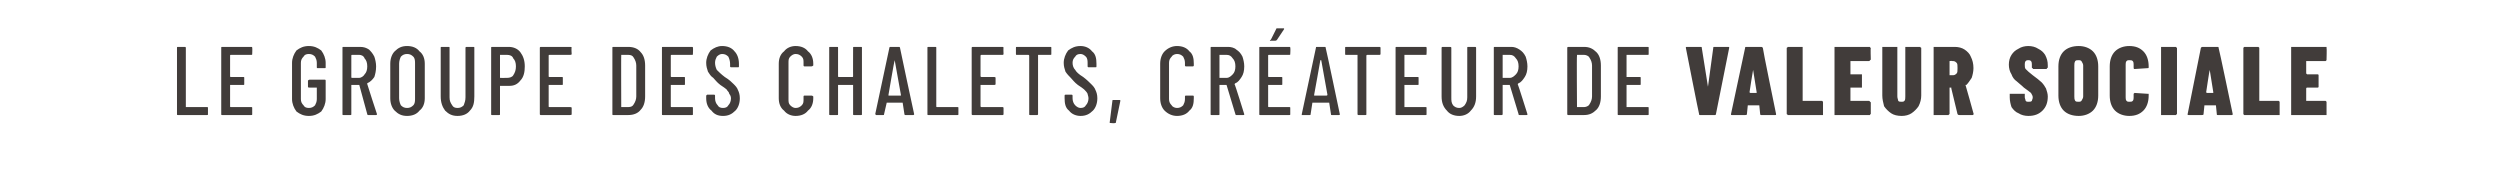 <?xml version="1.0" standalone="no"?>
<!DOCTYPE svg PUBLIC "-//W3C//DTD SVG 1.1//EN" "http://www.w3.org/Graphics/SVG/1.1/DTD/svg11.dtd">
<svg xmlns="http://www.w3.org/2000/svg" version="1.1" width="282.5px" height="19.2px" viewBox="0 -2 282.5 19.2" style="top:-2px">
  <desc>Le Groupe des Chalets, cr ateur de valeur sociale</desc>
  <defs/>
  <g id="Polygon70646">
    <path d="M 20.1 11 C 20 11 20 11 20 10.9 C 20 10.9 20 3.4 20 3.4 C 20 3.3 20 3.3 20.1 3.3 C 20.1 3.3 20.9 3.3 20.9 3.3 C 20.9 3.3 21 3.3 21 3.4 C 21 3.4 21 10 21 10 C 21 10.1 21 10.1 21 10.1 C 21 10.1 23.4 10.1 23.4 10.1 C 23.5 10.1 23.5 10.1 23.5 10.2 C 23.5 10.2 23.5 10.9 23.5 10.9 C 23.5 11 23.5 11 23.4 11 C 23.38 11 20.1 11 20.1 11 C 20.1 11 20.06 11 20.1 11 Z M 28.5 4.1 C 28.5 4.2 28.5 4.2 28.4 4.2 C 28.4 4.2 26.1 4.2 26.1 4.2 C 26 4.2 26 4.2 26 4.3 C 26 4.3 26 6.6 26 6.6 C 26 6.7 26 6.7 26.1 6.7 C 26.1 6.7 27.5 6.7 27.5 6.7 C 27.6 6.7 27.6 6.7 27.6 6.8 C 27.6 6.8 27.6 7.5 27.6 7.5 C 27.6 7.6 27.6 7.6 27.5 7.6 C 27.5 7.6 26.1 7.6 26.1 7.6 C 26 7.6 26 7.6 26 7.6 C 26 7.6 26 10 26 10 C 26 10.1 26 10.1 26.1 10.1 C 26.1 10.1 28.4 10.1 28.4 10.1 C 28.5 10.1 28.5 10.1 28.5 10.2 C 28.5 10.2 28.5 10.9 28.5 10.9 C 28.5 11 28.5 11 28.4 11 C 28.4 11 25.1 11 25.1 11 C 25 11 25 11 25 10.9 C 25 10.9 25 3.4 25 3.4 C 25 3.3 25 3.3 25.1 3.3 C 25.1 3.3 28.4 3.3 28.4 3.3 C 28.5 3.3 28.5 3.3 28.5 3.4 C 28.53 3.41 28.5 4.1 28.5 4.1 C 28.5 4.1 28.53 4.1 28.5 4.1 Z M 34.9 11.1 C 34.3 11.1 33.9 10.9 33.5 10.6 C 33.2 10.2 33 9.7 33 9.2 C 33 9.2 33 5.1 33 5.1 C 33 4.6 33.2 4.1 33.5 3.7 C 33.9 3.4 34.3 3.2 34.9 3.2 C 35.5 3.2 35.9 3.4 36.3 3.7 C 36.6 4.1 36.8 4.6 36.8 5.1 C 36.8 5.1 36.8 5.6 36.8 5.6 C 36.8 5.7 36.8 5.7 36.7 5.7 C 36.7 5.7 35.9 5.7 35.9 5.7 C 35.8 5.7 35.8 5.7 35.8 5.6 C 35.8 5.6 35.8 5.1 35.8 5.1 C 35.8 4.8 35.7 4.6 35.6 4.4 C 35.4 4.2 35.2 4.1 34.9 4.1 C 34.6 4.1 34.4 4.2 34.3 4.4 C 34.1 4.6 34 4.8 34 5.1 C 34 5.1 34 9.2 34 9.2 C 34 9.5 34.1 9.7 34.3 9.9 C 34.4 10.1 34.6 10.2 34.9 10.2 C 35.2 10.2 35.4 10.1 35.6 9.9 C 35.7 9.7 35.8 9.5 35.8 9.2 C 35.8 9.2 35.8 8 35.8 8 C 35.8 7.9 35.8 7.9 35.8 7.9 C 35.8 7.9 35 7.9 35 7.9 C 34.9 7.9 34.8 7.9 34.8 7.8 C 34.8 7.8 34.8 7.1 34.8 7.1 C 34.8 7.1 34.9 7 35 7 C 35 7 36.7 7 36.7 7 C 36.8 7 36.8 7.1 36.8 7.1 C 36.8 7.1 36.8 9.2 36.8 9.2 C 36.8 9.7 36.6 10.2 36.3 10.6 C 35.9 10.9 35.5 11.1 34.9 11.1 C 34.9 11.1 34.9 11.1 34.9 11.1 Z M 41.6 11 C 41.6 11 41.5 11 41.5 10.9 C 41.5 10.9 40.6 7.6 40.6 7.6 C 40.5 7.6 40.5 7.6 40.5 7.6 C 40.5 7.6 39.8 7.6 39.8 7.6 C 39.7 7.6 39.7 7.6 39.7 7.6 C 39.7 7.6 39.7 10.9 39.7 10.9 C 39.7 11 39.7 11 39.6 11 C 39.6 11 38.8 11 38.8 11 C 38.7 11 38.7 11 38.7 10.9 C 38.7 10.9 38.7 3.4 38.7 3.4 C 38.7 3.3 38.7 3.3 38.8 3.3 C 38.8 3.3 40.7 3.3 40.7 3.3 C 41.1 3.3 41.4 3.4 41.7 3.6 C 41.9 3.8 42.1 4 42.3 4.4 C 42.4 4.7 42.5 5.1 42.5 5.5 C 42.5 6 42.4 6.4 42.3 6.7 C 42.1 7 41.8 7.3 41.5 7.4 C 41.5 7.5 41.5 7.5 41.5 7.5 C 41.48 7.5 42.6 10.9 42.6 10.9 C 42.6 10.9 42.57 10.92 42.6 10.9 C 42.6 11 42.5 11 42.5 11 C 42.47 11 41.6 11 41.6 11 C 41.6 11 41.65 11 41.6 11 Z M 39.8 4.2 C 39.7 4.2 39.7 4.2 39.7 4.3 C 39.7 4.3 39.7 6.7 39.7 6.7 C 39.7 6.8 39.7 6.8 39.8 6.8 C 39.8 6.8 40.6 6.8 40.6 6.8 C 40.8 6.8 41.1 6.6 41.2 6.4 C 41.4 6.2 41.5 5.9 41.5 5.5 C 41.5 5.1 41.4 4.8 41.2 4.6 C 41.1 4.3 40.8 4.2 40.6 4.2 C 40.55 4.21 39.8 4.2 39.8 4.2 C 39.8 4.2 39.77 4.21 39.8 4.2 Z M 46 11.1 C 45.4 11.1 45 10.9 44.6 10.5 C 44.3 10.2 44.1 9.7 44.1 9.1 C 44.1 9.1 44.1 5.2 44.1 5.2 C 44.1 4.6 44.3 4.1 44.6 3.8 C 45 3.4 45.4 3.2 46 3.2 C 46.6 3.2 47.1 3.4 47.4 3.8 C 47.8 4.1 48 4.6 48 5.2 C 48 5.2 48 9.1 48 9.1 C 48 9.7 47.8 10.2 47.4 10.5 C 47.1 10.9 46.6 11.1 46 11.1 C 46 11.1 46 11.1 46 11.1 Z M 46 10.2 C 46.3 10.2 46.5 10.1 46.7 9.9 C 46.9 9.7 46.9 9.4 46.9 9.1 C 46.9 9.1 46.9 5.2 46.9 5.2 C 46.9 4.9 46.9 4.6 46.7 4.4 C 46.5 4.2 46.3 4.1 46 4.1 C 45.7 4.1 45.5 4.2 45.3 4.4 C 45.2 4.6 45.1 4.9 45.1 5.2 C 45.1 5.2 45.1 9.1 45.1 9.1 C 45.1 9.4 45.2 9.7 45.3 9.9 C 45.5 10.1 45.7 10.2 46 10.2 C 46 10.2 46 10.2 46 10.2 Z M 51.7 11.1 C 51.1 11.1 50.7 10.9 50.3 10.5 C 50 10.1 49.8 9.6 49.8 8.9 C 49.8 8.9 49.8 3.4 49.8 3.4 C 49.8 3.3 49.8 3.3 49.9 3.3 C 49.9 3.3 50.7 3.3 50.7 3.3 C 50.8 3.3 50.8 3.3 50.8 3.4 C 50.8 3.4 50.8 9 50.8 9 C 50.8 9.4 50.9 9.6 51.1 9.9 C 51.2 10.1 51.4 10.2 51.7 10.2 C 52 10.2 52.2 10.1 52.4 9.9 C 52.5 9.6 52.6 9.4 52.6 9 C 52.6 9 52.6 3.4 52.6 3.4 C 52.6 3.3 52.7 3.3 52.7 3.3 C 52.7 3.3 53.5 3.3 53.5 3.3 C 53.6 3.3 53.6 3.3 53.6 3.4 C 53.6 3.4 53.6 8.9 53.6 8.9 C 53.6 9.6 53.5 10.1 53.1 10.5 C 52.8 10.9 52.3 11.1 51.7 11.1 C 51.7 11.1 51.7 11.1 51.7 11.1 Z M 57.5 3.3 C 58 3.3 58.5 3.5 58.8 3.9 C 59.1 4.3 59.3 4.8 59.3 5.5 C 59.3 6.1 59.2 6.7 58.8 7.1 C 58.5 7.5 58.1 7.7 57.6 7.7 C 57.6 7.7 56.6 7.7 56.6 7.7 C 56.5 7.7 56.5 7.7 56.5 7.7 C 56.5 7.7 56.5 10.9 56.5 10.9 C 56.5 11 56.5 11 56.4 11 C 56.4 11 55.6 11 55.6 11 C 55.5 11 55.5 11 55.5 10.9 C 55.5 10.9 55.5 3.4 55.5 3.4 C 55.5 3.3 55.5 3.3 55.6 3.3 C 55.61 3.29 57.5 3.3 57.5 3.3 C 57.5 3.3 57.5 3.29 57.5 3.3 Z M 57.3 6.8 C 57.6 6.8 57.9 6.7 58 6.5 C 58.2 6.2 58.3 5.9 58.3 5.5 C 58.3 5.1 58.2 4.8 58 4.6 C 57.9 4.3 57.6 4.2 57.3 4.2 C 57.3 4.2 56.6 4.2 56.6 4.2 C 56.5 4.2 56.5 4.2 56.5 4.2 C 56.5 4.2 56.5 6.8 56.5 6.8 C 56.5 6.8 56.5 6.8 56.6 6.8 C 56.56 6.81 57.3 6.8 57.3 6.8 C 57.3 6.8 57.34 6.81 57.3 6.8 Z M 64.6 4.1 C 64.6 4.2 64.5 4.2 64.4 4.2 C 64.4 4.2 62.1 4.2 62.1 4.2 C 62 4.2 62 4.2 62 4.3 C 62 4.3 62 6.6 62 6.6 C 62 6.7 62 6.7 62.1 6.7 C 62.1 6.7 63.5 6.7 63.5 6.7 C 63.6 6.7 63.6 6.7 63.6 6.8 C 63.6 6.8 63.6 7.5 63.6 7.5 C 63.6 7.6 63.6 7.6 63.5 7.6 C 63.5 7.6 62.1 7.6 62.1 7.6 C 62 7.6 62 7.6 62 7.6 C 62 7.6 62 10 62 10 C 62 10.1 62 10.1 62.1 10.1 C 62.1 10.1 64.4 10.1 64.4 10.1 C 64.5 10.1 64.6 10.1 64.6 10.2 C 64.6 10.2 64.6 10.9 64.6 10.9 C 64.6 11 64.5 11 64.4 11 C 64.4 11 61.1 11 61.1 11 C 61.1 11 61 11 61 10.9 C 61 10.9 61 3.4 61 3.4 C 61 3.3 61.1 3.3 61.1 3.3 C 61.1 3.3 64.4 3.3 64.4 3.3 C 64.5 3.3 64.6 3.3 64.6 3.4 C 64.55 3.41 64.6 4.1 64.6 4.1 C 64.6 4.1 64.55 4.1 64.6 4.1 Z M 69.3 11 C 69.2 11 69.2 11 69.2 10.9 C 69.2 10.9 69.2 3.4 69.2 3.4 C 69.2 3.3 69.2 3.3 69.3 3.3 C 69.3 3.3 71 3.3 71 3.3 C 71.6 3.3 72.1 3.5 72.4 3.9 C 72.7 4.2 72.9 4.7 72.9 5.4 C 72.9 5.4 72.9 8.9 72.9 8.9 C 72.9 9.6 72.7 10.1 72.4 10.4 C 72.1 10.8 71.6 11 71 11 C 71.01 11 69.3 11 69.3 11 C 69.3 11 69.27 11 69.3 11 Z M 70.2 10 C 70.2 10.1 70.2 10.1 70.2 10.1 C 70.2 10.1 71 10.1 71 10.1 C 71.3 10.1 71.5 10 71.6 9.8 C 71.8 9.5 71.9 9.2 71.9 8.9 C 71.9 8.9 71.9 5.4 71.9 5.4 C 71.9 5.1 71.8 4.8 71.6 4.5 C 71.5 4.3 71.3 4.2 71 4.2 C 71 4.2 70.2 4.2 70.2 4.2 C 70.2 4.2 70.2 4.2 70.2 4.3 C 70.18 4.26 70.2 10 70.2 10 C 70.2 10 70.18 10.04 70.2 10 Z M 78.3 4.1 C 78.3 4.2 78.3 4.2 78.2 4.2 C 78.2 4.2 75.9 4.2 75.9 4.2 C 75.8 4.2 75.8 4.2 75.8 4.3 C 75.8 4.3 75.8 6.6 75.8 6.6 C 75.8 6.7 75.8 6.7 75.9 6.7 C 75.9 6.7 77.3 6.7 77.3 6.7 C 77.4 6.7 77.4 6.7 77.4 6.8 C 77.4 6.8 77.4 7.5 77.4 7.5 C 77.4 7.6 77.4 7.6 77.3 7.6 C 77.3 7.6 75.9 7.6 75.9 7.6 C 75.8 7.6 75.8 7.6 75.8 7.6 C 75.8 7.6 75.8 10 75.8 10 C 75.8 10.1 75.8 10.1 75.9 10.1 C 75.9 10.1 78.2 10.1 78.2 10.1 C 78.3 10.1 78.3 10.1 78.3 10.2 C 78.3 10.2 78.3 10.9 78.3 10.9 C 78.3 11 78.3 11 78.2 11 C 78.2 11 74.9 11 74.9 11 C 74.8 11 74.8 11 74.8 10.9 C 74.8 10.9 74.8 3.4 74.8 3.4 C 74.8 3.3 74.8 3.3 74.9 3.3 C 74.9 3.3 78.2 3.3 78.2 3.3 C 78.3 3.3 78.3 3.3 78.3 3.4 C 78.33 3.41 78.3 4.1 78.3 4.1 C 78.3 4.1 78.33 4.1 78.3 4.1 Z M 81.7 11.1 C 81.1 11.1 80.7 10.9 80.4 10.5 C 80 10.2 79.8 9.7 79.8 9.1 C 79.8 9.1 79.8 8.8 79.8 8.8 C 79.8 8.8 79.9 8.7 79.9 8.7 C 79.9 8.7 80.7 8.7 80.7 8.7 C 80.8 8.7 80.8 8.8 80.8 8.8 C 80.8 8.8 80.8 9.1 80.8 9.1 C 80.8 9.4 80.9 9.7 81.1 9.9 C 81.2 10.1 81.4 10.2 81.7 10.2 C 82 10.2 82.2 10.1 82.3 9.9 C 82.5 9.7 82.6 9.4 82.6 9.1 C 82.6 8.9 82.5 8.7 82.4 8.6 C 82.4 8.4 82.2 8.3 82.1 8.1 C 82 8 81.7 7.8 81.4 7.6 C 81 7.3 80.8 7 80.6 6.8 C 80.3 6.6 80.2 6.4 80 6.1 C 79.9 5.8 79.8 5.5 79.8 5.1 C 79.8 4.6 80 4.1 80.3 3.7 C 80.7 3.4 81.1 3.2 81.6 3.2 C 82.2 3.2 82.7 3.4 83 3.8 C 83.3 4.1 83.5 4.6 83.5 5.2 C 83.5 5.2 83.5 5.5 83.5 5.5 C 83.5 5.6 83.5 5.6 83.4 5.6 C 83.4 5.6 82.6 5.6 82.6 5.6 C 82.6 5.6 82.5 5.6 82.5 5.5 C 82.5 5.5 82.5 5.2 82.5 5.2 C 82.5 4.9 82.4 4.6 82.3 4.4 C 82.1 4.2 81.9 4.1 81.6 4.1 C 81.4 4.1 81.2 4.2 81 4.4 C 80.9 4.6 80.8 4.8 80.8 5.1 C 80.8 5.4 80.9 5.7 81 5.9 C 81.2 6.1 81.5 6.4 81.9 6.7 C 82.4 7 82.7 7.3 82.9 7.5 C 83.1 7.7 83.3 7.9 83.4 8.2 C 83.5 8.4 83.6 8.7 83.6 9.1 C 83.6 9.7 83.4 10.2 83.1 10.5 C 82.7 10.9 82.3 11.1 81.7 11.1 C 81.7 11.1 81.7 11.1 81.7 11.1 Z M 89.9 11.1 C 89.4 11.1 88.9 10.9 88.6 10.5 C 88.2 10.2 88 9.7 88 9.1 C 88 9.1 88 5.2 88 5.2 C 88 4.6 88.2 4.1 88.6 3.8 C 88.9 3.4 89.4 3.2 89.9 3.2 C 90.5 3.2 91 3.4 91.3 3.8 C 91.7 4.1 91.9 4.6 91.9 5.2 C 91.9 5.2 91.9 5.4 91.9 5.4 C 91.9 5.4 91.8 5.5 91.7 5.5 C 91.7 5.5 90.9 5.5 90.9 5.5 C 90.9 5.5 90.8 5.5 90.8 5.4 C 90.8 5.4 90.8 5.1 90.8 5.1 C 90.8 4.8 90.8 4.6 90.6 4.4 C 90.4 4.2 90.2 4.1 89.9 4.1 C 89.7 4.1 89.5 4.2 89.3 4.4 C 89.1 4.6 89.1 4.8 89.1 5.1 C 89.1 5.1 89.1 9.2 89.1 9.2 C 89.1 9.5 89.1 9.7 89.3 9.9 C 89.5 10.1 89.7 10.2 89.9 10.2 C 90.2 10.2 90.4 10.1 90.6 9.9 C 90.8 9.7 90.8 9.5 90.8 9.2 C 90.8 9.2 90.8 8.9 90.8 8.9 C 90.8 8.8 90.9 8.8 90.9 8.8 C 90.9 8.8 91.7 8.8 91.7 8.8 C 91.8 8.8 91.9 8.9 91.9 8.9 C 91.9 8.9 91.9 9.1 91.9 9.1 C 91.9 9.7 91.7 10.2 91.3 10.5 C 91 10.9 90.5 11.1 89.9 11.1 C 89.9 11.1 89.9 11.1 89.9 11.1 Z M 96.4 3.4 C 96.4 3.3 96.4 3.3 96.5 3.3 C 96.5 3.3 97.3 3.3 97.3 3.3 C 97.4 3.3 97.4 3.3 97.4 3.4 C 97.4 3.4 97.4 10.9 97.4 10.9 C 97.4 11 97.4 11 97.3 11 C 97.3 11 96.5 11 96.5 11 C 96.4 11 96.4 11 96.4 10.9 C 96.4 10.9 96.4 7.6 96.4 7.6 C 96.4 7.6 96.4 7.6 96.3 7.6 C 96.3 7.6 94.8 7.6 94.8 7.6 C 94.7 7.6 94.7 7.6 94.7 7.6 C 94.7 7.6 94.7 10.9 94.7 10.9 C 94.7 11 94.7 11 94.6 11 C 94.6 11 93.8 11 93.8 11 C 93.7 11 93.7 11 93.7 10.9 C 93.7 10.9 93.7 3.4 93.7 3.4 C 93.7 3.3 93.7 3.3 93.8 3.3 C 93.8 3.3 94.6 3.3 94.6 3.3 C 94.7 3.3 94.7 3.3 94.7 3.4 C 94.7 3.4 94.7 6.6 94.7 6.6 C 94.7 6.7 94.7 6.7 94.8 6.7 C 94.8 6.7 96.3 6.7 96.3 6.7 C 96.4 6.7 96.4 6.7 96.4 6.6 C 96.39 6.64 96.4 3.4 96.4 3.4 C 96.4 3.4 96.39 3.41 96.4 3.4 Z M 102.3 11 C 102.3 11 102.2 11 102.2 10.9 C 102.2 10.9 102 9.6 102 9.6 C 102 9.6 102 9.6 102 9.6 C 102 9.6 102 9.6 101.9 9.6 C 101.9 9.6 100.2 9.6 100.2 9.6 C 100.2 9.6 100.2 9.6 100.2 9.6 C 100.2 9.6 100.2 9.6 100.2 9.6 C 100.2 9.6 99.9 10.9 99.9 10.9 C 99.9 11 99.9 11 99.8 11 C 99.8 11 99 11 99 11 C 99 11 99 11 99 11 C 98.9 10.9 98.9 10.9 98.9 10.9 C 98.9 10.9 100.5 3.4 100.5 3.4 C 100.5 3.3 100.6 3.3 100.6 3.3 C 100.6 3.3 101.6 3.3 101.6 3.3 C 101.6 3.3 101.7 3.3 101.7 3.4 C 101.68 3.4 103.3 10.9 103.3 10.9 C 103.3 10.9 103.27 10.9 103.3 10.9 C 103.3 11 103.2 11 103.2 11 C 103.17 11 102.3 11 102.3 11 C 102.3 11 102.35 11 102.3 11 Z M 100.4 8.7 C 100.4 8.7 100.4 8.8 100.4 8.8 C 100.4 8.8 101.8 8.8 101.8 8.8 C 101.8 8.8 101.8 8.7 101.8 8.7 C 101.8 8.7 101.1 4.8 101.1 4.8 C 101.1 4.8 101.1 4.8 101.1 4.8 C 101.1 4.8 101.1 4.8 101.1 4.8 C 101.06 4.81 100.4 8.7 100.4 8.7 C 100.4 8.7 100.35 8.71 100.4 8.7 Z M 104.9 11 C 104.8 11 104.8 11 104.8 10.9 C 104.8 10.9 104.8 3.4 104.8 3.4 C 104.8 3.3 104.8 3.3 104.9 3.3 C 104.9 3.3 105.7 3.3 105.7 3.3 C 105.8 3.3 105.8 3.3 105.8 3.4 C 105.8 3.4 105.8 10 105.8 10 C 105.8 10.1 105.8 10.1 105.9 10.1 C 105.9 10.1 108.2 10.1 108.2 10.1 C 108.3 10.1 108.3 10.1 108.3 10.2 C 108.3 10.2 108.3 10.9 108.3 10.9 C 108.3 11 108.3 11 108.2 11 C 108.22 11 104.9 11 104.9 11 C 104.9 11 104.9 11 104.9 11 Z M 113.4 4.1 C 113.4 4.2 113.3 4.2 113.3 4.2 C 113.3 4.2 110.9 4.2 110.9 4.2 C 110.9 4.2 110.8 4.2 110.8 4.3 C 110.8 4.3 110.8 6.6 110.8 6.6 C 110.8 6.7 110.9 6.7 110.9 6.7 C 110.9 6.7 112.3 6.7 112.3 6.7 C 112.4 6.7 112.5 6.7 112.5 6.8 C 112.5 6.8 112.5 7.5 112.5 7.5 C 112.5 7.6 112.4 7.6 112.3 7.6 C 112.3 7.6 110.9 7.6 110.9 7.6 C 110.9 7.6 110.8 7.6 110.8 7.6 C 110.8 7.6 110.8 10 110.8 10 C 110.8 10.1 110.9 10.1 110.9 10.1 C 110.9 10.1 113.3 10.1 113.3 10.1 C 113.3 10.1 113.4 10.1 113.4 10.2 C 113.4 10.2 113.4 10.9 113.4 10.9 C 113.4 11 113.3 11 113.3 11 C 113.3 11 109.9 11 109.9 11 C 109.9 11 109.8 11 109.8 10.9 C 109.8 10.9 109.8 3.4 109.8 3.4 C 109.8 3.3 109.9 3.3 109.9 3.3 C 109.9 3.3 113.3 3.3 113.3 3.3 C 113.3 3.3 113.4 3.3 113.4 3.4 C 113.37 3.41 113.4 4.1 113.4 4.1 C 113.4 4.1 113.37 4.1 113.4 4.1 Z M 118.7 3.3 C 118.8 3.3 118.8 3.3 118.8 3.4 C 118.8 3.4 118.8 4.1 118.8 4.1 C 118.8 4.2 118.8 4.2 118.7 4.2 C 118.7 4.2 117.3 4.2 117.3 4.2 C 117.3 4.2 117.3 4.2 117.3 4.3 C 117.3 4.3 117.3 10.9 117.3 10.9 C 117.3 11 117.2 11 117.2 11 C 117.2 11 116.4 11 116.4 11 C 116.3 11 116.3 11 116.3 10.9 C 116.3 10.9 116.3 4.3 116.3 4.3 C 116.3 4.2 116.2 4.2 116.2 4.2 C 116.2 4.2 114.9 4.2 114.9 4.2 C 114.8 4.2 114.8 4.2 114.8 4.1 C 114.8 4.1 114.8 3.4 114.8 3.4 C 114.8 3.3 114.8 3.3 114.9 3.3 C 114.9 3.3 118.7 3.3 118.7 3.3 C 118.7 3.3 118.69 3.3 118.7 3.3 Z M 122.1 11.1 C 121.6 11.1 121.1 10.9 120.8 10.5 C 120.4 10.2 120.3 9.7 120.3 9.1 C 120.3 9.1 120.3 8.8 120.3 8.8 C 120.3 8.8 120.3 8.7 120.4 8.7 C 120.4 8.7 121.1 8.7 121.1 8.7 C 121.2 8.7 121.2 8.8 121.2 8.8 C 121.2 8.8 121.2 9.1 121.2 9.1 C 121.2 9.4 121.3 9.7 121.5 9.9 C 121.7 10.1 121.9 10.2 122.1 10.2 C 122.4 10.2 122.6 10.1 122.7 9.9 C 122.9 9.7 123 9.4 123 9.1 C 123 8.9 122.9 8.7 122.9 8.6 C 122.8 8.4 122.7 8.3 122.5 8.1 C 122.4 8 122.1 7.8 121.8 7.6 C 121.4 7.3 121.2 7 121 6.8 C 120.8 6.6 120.6 6.4 120.4 6.1 C 120.3 5.8 120.2 5.5 120.2 5.1 C 120.2 4.6 120.4 4.1 120.7 3.7 C 121.1 3.4 121.5 3.2 122.1 3.2 C 122.6 3.2 123.1 3.4 123.4 3.8 C 123.8 4.1 123.9 4.6 123.9 5.2 C 123.9 5.2 123.9 5.5 123.9 5.5 C 123.9 5.6 123.9 5.6 123.8 5.6 C 123.8 5.6 123 5.6 123 5.6 C 123 5.6 122.9 5.6 122.9 5.5 C 122.9 5.5 122.9 5.2 122.9 5.2 C 122.9 4.9 122.9 4.6 122.7 4.4 C 122.5 4.2 122.3 4.1 122.1 4.1 C 121.8 4.1 121.6 4.2 121.5 4.4 C 121.3 4.6 121.2 4.8 121.2 5.1 C 121.2 5.4 121.3 5.7 121.5 5.9 C 121.6 6.1 121.9 6.4 122.4 6.7 C 122.8 7 123.1 7.3 123.3 7.5 C 123.5 7.7 123.7 7.9 123.8 8.2 C 123.9 8.4 124 8.7 124 9.1 C 124 9.7 123.8 10.2 123.5 10.5 C 123.1 10.9 122.7 11.1 122.1 11.1 C 122.1 11.1 122.1 11.1 122.1 11.1 Z M 125.5 11.9 C 125.5 11.9 125.4 11.9 125.4 11.9 C 125.4 11.9 125.4 11.9 125.4 11.8 C 125.4 11.8 125.7 9.4 125.7 9.4 C 125.7 9.3 125.7 9.3 125.8 9.3 C 125.8 9.3 126.5 9.3 126.5 9.3 C 126.6 9.3 126.6 9.3 126.6 9.4 C 126.6 9.4 126.1 11.8 126.1 11.8 C 126.1 11.9 126.1 11.9 126 11.9 C 125.98 11.95 125.5 11.9 125.5 11.9 C 125.5 11.9 125.5 11.95 125.5 11.9 Z M 133 11.1 C 132.5 11.1 132 10.9 131.6 10.5 C 131.3 10.2 131.1 9.7 131.1 9.1 C 131.1 9.1 131.1 5.2 131.1 5.2 C 131.1 4.6 131.3 4.1 131.6 3.8 C 132 3.4 132.5 3.2 133 3.2 C 133.6 3.2 134.1 3.4 134.4 3.8 C 134.8 4.1 134.9 4.6 134.9 5.2 C 134.9 5.2 134.9 5.4 134.9 5.4 C 134.9 5.4 134.9 5.5 134.8 5.5 C 134.8 5.5 134 5.5 134 5.5 C 134 5.5 133.9 5.5 133.9 5.4 C 133.9 5.4 133.9 5.1 133.9 5.1 C 133.9 4.8 133.8 4.6 133.7 4.4 C 133.5 4.2 133.3 4.1 133 4.1 C 132.8 4.1 132.5 4.2 132.4 4.4 C 132.2 4.6 132.1 4.8 132.1 5.1 C 132.1 5.1 132.1 9.2 132.1 9.2 C 132.1 9.5 132.2 9.7 132.4 9.9 C 132.5 10.1 132.8 10.2 133 10.2 C 133.3 10.2 133.5 10.1 133.7 9.9 C 133.8 9.7 133.9 9.5 133.9 9.2 C 133.9 9.2 133.9 8.9 133.9 8.9 C 133.9 8.8 134 8.8 134 8.8 C 134 8.8 134.8 8.8 134.8 8.8 C 134.9 8.8 134.9 8.9 134.9 8.9 C 134.9 8.9 134.9 9.1 134.9 9.1 C 134.9 9.7 134.8 10.2 134.4 10.5 C 134.1 10.9 133.6 11.1 133 11.1 C 133 11.1 133 11.1 133 11.1 Z M 139.7 11 C 139.7 11 139.6 11 139.6 10.9 C 139.6 10.9 138.6 7.6 138.6 7.6 C 138.6 7.6 138.6 7.6 138.6 7.6 C 138.6 7.6 137.8 7.6 137.8 7.6 C 137.8 7.6 137.8 7.6 137.8 7.6 C 137.8 7.6 137.8 10.9 137.8 10.9 C 137.8 11 137.8 11 137.7 11 C 137.7 11 136.9 11 136.9 11 C 136.8 11 136.8 11 136.8 10.9 C 136.8 10.9 136.8 3.4 136.8 3.4 C 136.8 3.3 136.8 3.3 136.9 3.3 C 136.9 3.3 138.8 3.3 138.8 3.3 C 139.1 3.3 139.5 3.4 139.7 3.6 C 140 3.8 140.2 4 140.4 4.4 C 140.5 4.7 140.6 5.1 140.6 5.5 C 140.6 6 140.5 6.4 140.3 6.7 C 140.1 7 139.9 7.3 139.6 7.4 C 139.5 7.5 139.5 7.5 139.5 7.5 C 139.55 7.5 140.6 10.9 140.6 10.9 C 140.6 10.9 140.64 10.92 140.6 10.9 C 140.6 11 140.6 11 140.5 11 C 140.54 11 139.7 11 139.7 11 C 139.7 11 139.72 11 139.7 11 Z M 137.8 4.2 C 137.8 4.2 137.8 4.2 137.8 4.3 C 137.8 4.3 137.8 6.7 137.8 6.7 C 137.8 6.8 137.8 6.8 137.8 6.8 C 137.8 6.8 138.6 6.8 138.6 6.8 C 138.9 6.8 139.1 6.6 139.3 6.4 C 139.5 6.2 139.6 5.9 139.6 5.5 C 139.6 5.1 139.5 4.8 139.3 4.6 C 139.1 4.3 138.9 4.2 138.6 4.2 C 138.62 4.21 137.8 4.2 137.8 4.2 C 137.8 4.2 137.84 4.21 137.8 4.2 Z M 145.8 4.1 C 145.8 4.2 145.8 4.2 145.7 4.2 C 145.7 4.2 143.4 4.2 143.4 4.2 C 143.3 4.2 143.3 4.2 143.3 4.3 C 143.3 4.3 143.3 6.6 143.3 6.6 C 143.3 6.7 143.3 6.7 143.4 6.7 C 143.4 6.7 144.8 6.7 144.8 6.7 C 144.9 6.7 144.9 6.7 144.9 6.8 C 144.9 6.8 144.9 7.5 144.9 7.5 C 144.9 7.6 144.9 7.6 144.8 7.6 C 144.8 7.6 143.4 7.6 143.4 7.6 C 143.3 7.6 143.3 7.6 143.3 7.6 C 143.3 7.6 143.3 10 143.3 10 C 143.3 10.1 143.3 10.1 143.4 10.1 C 143.4 10.1 145.7 10.1 145.7 10.1 C 145.8 10.1 145.8 10.1 145.8 10.2 C 145.8 10.2 145.8 10.9 145.8 10.9 C 145.8 11 145.8 11 145.7 11 C 145.7 11 142.4 11 142.4 11 C 142.3 11 142.3 11 142.3 10.9 C 142.3 10.9 142.3 3.4 142.3 3.4 C 142.3 3.3 142.3 3.3 142.4 3.3 C 142.4 3.3 145.7 3.3 145.7 3.3 C 145.8 3.3 145.8 3.3 145.8 3.4 C 145.84 3.41 145.8 4.1 145.8 4.1 C 145.8 4.1 145.84 4.1 145.8 4.1 Z M 143.6 2.6 C 143.6 2.6 143.6 2.6 143.5 2.6 C 143.5 2.5 143.5 2.5 143.6 2.5 C 143.6 2.5 144.2 1.3 144.2 1.3 C 144.2 1.2 144.3 1.2 144.3 1.2 C 144.3 1.2 145 1.2 145 1.2 C 145 1.2 145 1.2 145.1 1.2 C 145.1 1.3 145.1 1.3 145.1 1.3 C 145.1 1.3 144.3 2.5 144.3 2.5 C 144.2 2.6 144.2 2.6 144.1 2.6 C 144.14 2.6 143.6 2.6 143.6 2.6 C 143.6 2.6 143.63 2.6 143.6 2.6 Z M 150.5 11 C 150.4 11 150.4 11 150.4 10.9 C 150.4 10.9 150.2 9.6 150.2 9.6 C 150.2 9.6 150.1 9.6 150.1 9.6 C 150.1 9.6 150.1 9.6 150.1 9.6 C 150.1 9.6 148.4 9.6 148.4 9.6 C 148.4 9.6 148.4 9.6 148.3 9.6 C 148.3 9.6 148.3 9.6 148.3 9.6 C 148.3 9.6 148.1 10.9 148.1 10.9 C 148.1 11 148.1 11 148 11 C 148 11 147.2 11 147.2 11 C 147.1 11 147.1 11 147.1 11 C 147.1 10.9 147.1 10.9 147.1 10.9 C 147.1 10.9 148.7 3.4 148.7 3.4 C 148.7 3.3 148.7 3.3 148.8 3.3 C 148.8 3.3 149.7 3.3 149.7 3.3 C 149.8 3.3 149.8 3.3 149.8 3.4 C 149.83 3.4 151.4 10.9 151.4 10.9 C 151.4 10.9 151.42 10.9 151.4 10.9 C 151.4 11 151.4 11 151.3 11 C 151.32 11 150.5 11 150.5 11 C 150.5 11 150.5 11 150.5 11 Z M 148.5 8.7 C 148.5 8.7 148.5 8.8 148.5 8.8 C 148.5 8.8 149.9 8.8 149.9 8.8 C 150 8.8 150 8.7 150 8.7 C 150 8.7 149.3 4.8 149.3 4.8 C 149.2 4.8 149.2 4.8 149.2 4.8 C 149.2 4.8 149.2 4.8 149.2 4.8 C 149.21 4.81 148.5 8.7 148.5 8.7 C 148.5 8.7 148.5 8.71 148.5 8.7 Z M 155.9 3.3 C 155.9 3.3 156 3.3 156 3.4 C 156 3.4 156 4.1 156 4.1 C 156 4.2 155.9 4.2 155.9 4.2 C 155.9 4.2 154.5 4.2 154.5 4.2 C 154.5 4.2 154.4 4.2 154.4 4.3 C 154.4 4.3 154.4 10.9 154.4 10.9 C 154.4 11 154.4 11 154.3 11 C 154.3 11 153.5 11 153.5 11 C 153.5 11 153.4 11 153.4 10.9 C 153.4 10.9 153.4 4.3 153.4 4.3 C 153.4 4.2 153.4 4.2 153.4 4.2 C 153.4 4.2 152.1 4.2 152.1 4.2 C 152 4.2 152 4.2 152 4.1 C 152 4.1 152 3.4 152 3.4 C 152 3.3 152 3.3 152.1 3.3 C 152.08 3.3 155.9 3.3 155.9 3.3 C 155.9 3.3 155.87 3.3 155.9 3.3 Z M 161.2 4.1 C 161.2 4.2 161.2 4.2 161.1 4.2 C 161.1 4.2 158.7 4.2 158.7 4.2 C 158.7 4.2 158.7 4.2 158.7 4.3 C 158.7 4.3 158.7 6.6 158.7 6.6 C 158.7 6.7 158.7 6.7 158.7 6.7 C 158.7 6.7 160.2 6.7 160.2 6.7 C 160.3 6.7 160.3 6.7 160.3 6.8 C 160.3 6.8 160.3 7.5 160.3 7.5 C 160.3 7.6 160.3 7.6 160.2 7.6 C 160.2 7.6 158.7 7.6 158.7 7.6 C 158.7 7.6 158.7 7.6 158.7 7.6 C 158.7 7.6 158.7 10 158.7 10 C 158.7 10.1 158.7 10.1 158.7 10.1 C 158.7 10.1 161.1 10.1 161.1 10.1 C 161.2 10.1 161.2 10.1 161.2 10.2 C 161.2 10.2 161.2 10.9 161.2 10.9 C 161.2 11 161.2 11 161.1 11 C 161.1 11 157.8 11 157.8 11 C 157.7 11 157.7 11 157.7 10.9 C 157.7 10.9 157.7 3.4 157.7 3.4 C 157.7 3.3 157.7 3.3 157.8 3.3 C 157.8 3.3 161.1 3.3 161.1 3.3 C 161.2 3.3 161.2 3.3 161.2 3.4 C 161.23 3.41 161.2 4.1 161.2 4.1 C 161.2 4.1 161.23 4.1 161.2 4.1 Z M 164.9 11.1 C 164.3 11.1 163.8 10.9 163.5 10.5 C 163.1 10.1 162.9 9.6 162.9 8.9 C 162.9 8.9 162.9 3.4 162.9 3.4 C 162.9 3.3 163 3.3 163 3.3 C 163 3.3 163.8 3.3 163.8 3.3 C 163.9 3.3 164 3.3 164 3.4 C 164 3.4 164 9 164 9 C 164 9.4 164 9.6 164.2 9.9 C 164.4 10.1 164.6 10.2 164.9 10.2 C 165.1 10.2 165.3 10.1 165.5 9.9 C 165.7 9.6 165.8 9.4 165.8 9 C 165.8 9 165.8 3.4 165.8 3.4 C 165.8 3.3 165.8 3.3 165.9 3.3 C 165.9 3.3 166.7 3.3 166.7 3.3 C 166.7 3.3 166.8 3.3 166.8 3.4 C 166.8 3.4 166.8 8.9 166.8 8.9 C 166.8 9.6 166.6 10.1 166.2 10.5 C 165.9 10.9 165.4 11.1 164.9 11.1 C 164.9 11.1 164.9 11.1 164.9 11.1 Z M 171.7 11 C 171.6 11 171.6 11 171.6 10.9 C 171.6 10.9 170.6 7.6 170.6 7.6 C 170.6 7.6 170.6 7.6 170.6 7.6 C 170.6 7.6 169.8 7.6 169.8 7.6 C 169.8 7.6 169.8 7.6 169.8 7.6 C 169.8 7.6 169.8 10.9 169.8 10.9 C 169.8 11 169.7 11 169.7 11 C 169.7 11 168.9 11 168.9 11 C 168.8 11 168.8 11 168.8 10.9 C 168.8 10.9 168.8 3.4 168.8 3.4 C 168.8 3.3 168.8 3.3 168.9 3.3 C 168.9 3.3 170.8 3.3 170.8 3.3 C 171.1 3.3 171.4 3.4 171.7 3.6 C 172 3.8 172.2 4 172.4 4.4 C 172.5 4.7 172.6 5.1 172.6 5.5 C 172.6 6 172.5 6.4 172.3 6.7 C 172.1 7 171.9 7.3 171.6 7.4 C 171.5 7.5 171.5 7.5 171.5 7.5 C 171.53 7.5 172.6 10.9 172.6 10.9 C 172.6 10.9 172.62 10.92 172.6 10.9 C 172.6 11 172.6 11 172.5 11 C 172.53 11 171.7 11 171.7 11 C 171.7 11 171.7 11 171.7 11 Z M 169.8 4.2 C 169.8 4.2 169.8 4.2 169.8 4.3 C 169.8 4.3 169.8 6.7 169.8 6.7 C 169.8 6.8 169.8 6.8 169.8 6.8 C 169.8 6.8 170.6 6.8 170.6 6.8 C 170.9 6.8 171.1 6.6 171.3 6.4 C 171.5 6.2 171.6 5.9 171.6 5.5 C 171.6 5.1 171.5 4.8 171.3 4.6 C 171.1 4.3 170.9 4.2 170.6 4.2 C 170.61 4.21 169.8 4.2 169.8 4.2 C 169.8 4.2 169.82 4.21 169.8 4.2 Z M 177.2 11 C 177.2 11 177.1 11 177.1 10.9 C 177.1 10.9 177.1 3.4 177.1 3.4 C 177.1 3.3 177.2 3.3 177.2 3.3 C 177.2 3.3 179 3.3 179 3.3 C 179.6 3.3 180 3.5 180.4 3.9 C 180.7 4.2 180.9 4.7 180.9 5.4 C 180.9 5.4 180.9 8.9 180.9 8.9 C 180.9 9.6 180.7 10.1 180.4 10.4 C 180 10.8 179.6 11 179 11 C 178.98 11 177.2 11 177.2 11 C 177.2 11 177.25 11 177.2 11 Z M 178.2 10 C 178.2 10.1 178.2 10.1 178.2 10.1 C 178.2 10.1 179 10.1 179 10.1 C 179.2 10.1 179.5 10 179.6 9.8 C 179.8 9.5 179.9 9.2 179.9 8.9 C 179.9 8.9 179.9 5.4 179.9 5.4 C 179.9 5.1 179.8 4.8 179.6 4.5 C 179.5 4.3 179.2 4.2 179 4.2 C 179 4.2 178.2 4.2 178.2 4.2 C 178.2 4.2 178.2 4.2 178.2 4.3 C 178.16 4.26 178.2 10 178.2 10 C 178.2 10 178.16 10.04 178.2 10 Z M 186.3 4.1 C 186.3 4.2 186.3 4.2 186.2 4.2 C 186.2 4.2 183.8 4.2 183.8 4.2 C 183.8 4.2 183.8 4.2 183.8 4.3 C 183.8 4.3 183.8 6.6 183.8 6.6 C 183.8 6.7 183.8 6.7 183.8 6.7 C 183.8 6.7 185.3 6.7 185.3 6.7 C 185.4 6.7 185.4 6.7 185.4 6.8 C 185.4 6.8 185.4 7.5 185.4 7.5 C 185.4 7.6 185.4 7.6 185.3 7.6 C 185.3 7.6 183.8 7.6 183.8 7.6 C 183.8 7.6 183.8 7.6 183.8 7.6 C 183.8 7.6 183.8 10 183.8 10 C 183.8 10.1 183.8 10.1 183.8 10.1 C 183.8 10.1 186.2 10.1 186.2 10.1 C 186.3 10.1 186.3 10.1 186.3 10.2 C 186.3 10.2 186.3 10.9 186.3 10.9 C 186.3 11 186.3 11 186.2 11 C 186.2 11 182.9 11 182.9 11 C 182.8 11 182.8 11 182.8 10.9 C 182.8 10.9 182.8 3.4 182.8 3.4 C 182.8 3.3 182.8 3.3 182.9 3.3 C 182.9 3.3 186.2 3.3 186.2 3.3 C 186.3 3.3 186.3 3.3 186.3 3.4 C 186.31 3.41 186.3 4.1 186.3 4.1 C 186.3 4.1 186.31 4.1 186.3 4.1 Z M 192.1 11 C 192 11 192 11 192 10.9 C 191.97 10.88 190.5 3.4 190.5 3.4 C 190.5 3.4 190.46 3.4 190.5 3.4 C 190.5 3.3 190.5 3.3 190.6 3.3 C 190.6 3.3 192.2 3.3 192.2 3.3 C 192.3 3.3 192.3 3.3 192.3 3.4 C 192.3 3.4 193 7.8 193 7.8 C 193 7.8 193 7.9 193 7.8 C 193 7.8 193 7.8 193 7.8 C 193 7.8 193.6 3.4 193.6 3.4 C 193.6 3.3 193.6 3.3 193.7 3.3 C 193.7 3.3 195.3 3.3 195.3 3.3 C 195.4 3.3 195.4 3.3 195.4 3.4 C 195.4 3.4 193.9 10.9 193.9 10.9 C 193.9 11 193.8 11 193.8 11 C 193.76 11 192.1 11 192.1 11 C 192.1 11 192.11 11 192.1 11 Z M 199 11 C 199 11 198.9 11 198.9 10.9 C 198.9 10.9 198.8 9.9 198.8 9.9 C 198.8 9.9 198.7 9.9 198.7 9.9 C 198.7 9.9 197.6 9.9 197.6 9.9 C 197.5 9.9 197.5 9.9 197.5 9.9 C 197.5 9.9 197.4 10.9 197.4 10.9 C 197.4 11 197.3 11 197.2 11 C 197.2 11 195.7 11 195.7 11 C 195.6 11 195.6 11 195.6 10.9 C 195.6 10.9 197.2 3.4 197.2 3.4 C 197.2 3.3 197.2 3.3 197.3 3.3 C 197.3 3.3 199 3.3 199 3.3 C 199.1 3.3 199.1 3.3 199.2 3.4 C 199.16 3.42 200.7 10.9 200.7 10.9 C 200.7 10.9 200.69 10.9 200.7 10.9 C 200.7 11 200.7 11 200.6 11 C 200.57 11 199 11 199 11 C 199 11 199.04 11 199 11 Z M 197.7 8.4 C 197.7 8.4 197.7 8.5 197.8 8.5 C 197.8 8.5 198.5 8.5 198.5 8.5 C 198.5 8.5 198.5 8.4 198.5 8.4 C 198.5 8.4 198.1 5.9 198.1 5.9 C 198.1 5.9 198.1 5.9 198.1 5.9 C 198.1 5.9 198.1 5.9 198.1 5.9 C 198.08 5.9 197.7 8.4 197.7 8.4 C 197.7 8.4 197.73 8.4 197.7 8.4 Z M 202.1 11 C 202 11 202 11 202 11 C 202 10.9 201.9 10.9 201.9 10.9 C 201.9 10.9 201.9 3.4 201.9 3.4 C 201.9 3.4 202 3.4 202 3.3 C 202 3.3 202 3.3 202.1 3.3 C 202.1 3.3 203.6 3.3 203.6 3.3 C 203.6 3.3 203.6 3.3 203.7 3.3 C 203.7 3.4 203.7 3.4 203.7 3.4 C 203.7 3.4 203.7 9.4 203.7 9.4 C 203.7 9.4 203.7 9.4 203.8 9.4 C 203.8 9.4 205.9 9.4 205.9 9.4 C 205.9 9.4 206 9.5 206 9.5 C 206 9.5 206 9.5 206 9.6 C 206 9.6 206 10.9 206 10.9 C 206 10.9 206 10.9 206 11 C 206 11 205.9 11 205.9 11 C 205.91 11 202.1 11 202.1 11 C 202.1 11 202.07 11 202.1 11 Z M 211.4 4.7 C 211.4 4.8 211.3 4.8 211.3 4.8 C 211.3 4.8 211.3 4.9 211.2 4.9 C 211.2 4.9 209.1 4.9 209.1 4.9 C 209.1 4.9 209.1 4.9 209.1 4.9 C 209.1 4.9 209.1 6.3 209.1 6.3 C 209.1 6.3 209.1 6.4 209.1 6.4 C 209.1 6.4 210.3 6.4 210.3 6.4 C 210.3 6.4 210.3 6.4 210.4 6.4 C 210.4 6.4 210.4 6.5 210.4 6.5 C 210.4 6.5 210.4 7.8 210.4 7.8 C 210.4 7.8 210.4 7.9 210.4 7.9 C 210.3 7.9 210.3 7.9 210.3 7.9 C 210.3 7.9 209.1 7.9 209.1 7.9 C 209.1 7.9 209.1 7.9 209.1 8 C 209.1 8 209.1 9.4 209.1 9.4 C 209.1 9.4 209.1 9.4 209.1 9.4 C 209.1 9.4 211.2 9.4 211.2 9.4 C 211.3 9.4 211.3 9.5 211.3 9.5 C 211.3 9.5 211.4 9.5 211.4 9.6 C 211.4 9.6 211.4 10.9 211.4 10.9 C 211.4 10.9 211.3 10.9 211.3 11 C 211.3 11 211.3 11 211.2 11 C 211.2 11 207.4 11 207.4 11 C 207.4 11 207.4 11 207.3 11 C 207.3 10.9 207.3 10.9 207.3 10.9 C 207.3 10.9 207.3 3.4 207.3 3.4 C 207.3 3.4 207.3 3.4 207.3 3.3 C 207.4 3.3 207.4 3.3 207.4 3.3 C 207.4 3.3 211.2 3.3 211.2 3.3 C 211.3 3.3 211.3 3.3 211.3 3.3 C 211.3 3.4 211.4 3.4 211.4 3.4 C 211.36 3.43 211.4 4.7 211.4 4.7 C 211.4 4.7 211.36 4.73 211.4 4.7 Z M 214.9 11.1 C 214.4 11.1 214 11 213.7 10.8 C 213.4 10.6 213.1 10.3 212.9 10 C 212.8 9.6 212.7 9.2 212.7 8.8 C 212.7 8.8 212.7 3.4 212.7 3.4 C 212.7 3.4 212.7 3.4 212.7 3.3 C 212.7 3.3 212.8 3.3 212.8 3.3 C 212.8 3.3 214.3 3.3 214.3 3.3 C 214.3 3.3 214.4 3.3 214.4 3.3 C 214.4 3.4 214.4 3.4 214.4 3.4 C 214.4 3.4 214.4 8.9 214.4 8.9 C 214.4 9.1 214.5 9.3 214.5 9.4 C 214.6 9.5 214.7 9.5 214.9 9.5 C 215 9.5 215.1 9.5 215.2 9.4 C 215.3 9.3 215.3 9.1 215.3 8.9 C 215.3 8.9 215.3 3.4 215.3 3.4 C 215.3 3.4 215.3 3.4 215.3 3.3 C 215.4 3.3 215.4 3.3 215.4 3.3 C 215.4 3.3 216.9 3.3 216.9 3.3 C 217 3.3 217 3.3 217 3.3 C 217 3.4 217.1 3.4 217.1 3.4 C 217.1 3.4 217.1 8.8 217.1 8.8 C 217.1 9.2 217 9.6 216.8 10 C 216.6 10.3 216.3 10.6 216 10.8 C 215.7 11 215.3 11.1 214.9 11.1 C 214.9 11.1 214.9 11.1 214.9 11.1 Z M 221.4 11 C 221.3 11 221.3 11 221.2 10.9 C 221.2 10.9 220.5 8 220.5 8 C 220.5 7.9 220.5 7.9 220.5 7.9 C 220.5 7.9 220.3 7.9 220.3 7.9 C 220.3 7.9 220.3 7.9 220.3 8 C 220.3 8 220.3 10.9 220.3 10.9 C 220.3 10.9 220.2 10.9 220.2 11 C 220.2 11 220.2 11 220.1 11 C 220.1 11 218.6 11 218.6 11 C 218.6 11 218.6 11 218.5 11 C 218.5 10.9 218.5 10.9 218.5 10.9 C 218.5 10.9 218.5 3.4 218.5 3.4 C 218.5 3.4 218.5 3.4 218.5 3.3 C 218.6 3.3 218.6 3.3 218.6 3.3 C 218.6 3.3 220.9 3.3 220.9 3.3 C 221.3 3.3 221.7 3.4 222 3.6 C 222.3 3.8 222.6 4.1 222.7 4.4 C 222.9 4.8 223 5.2 223 5.7 C 223 6.1 222.9 6.5 222.8 6.8 C 222.6 7.1 222.4 7.4 222.2 7.6 C 222.1 7.6 222.1 7.6 222.1 7.6 C 222.1 7.6 222.1 7.6 222.1 7.6 C 222.13 7.64 223 10.8 223 10.8 C 223 10.8 223.05 10.89 223 10.9 C 223 11 223 11 222.9 11 C 222.93 11 221.4 11 221.4 11 C 221.4 11 221.39 11 221.4 11 Z M 220.3 4.9 C 220.3 4.9 220.3 4.9 220.3 4.9 C 220.3 4.9 220.3 6.5 220.3 6.5 C 220.3 6.5 220.3 6.5 220.3 6.5 C 220.3 6.5 220.6 6.5 220.6 6.5 C 220.8 6.5 220.9 6.5 221.1 6.3 C 221.2 6.2 221.2 6 221.2 5.7 C 221.2 5.4 221.2 5.2 221.1 5.1 C 220.9 4.9 220.8 4.9 220.6 4.9 C 220.61 4.86 220.3 4.9 220.3 4.9 C 220.3 4.9 220.31 4.86 220.3 4.9 Z M 229.2 11.1 C 228.8 11.1 228.4 11 228.1 10.8 C 227.8 10.7 227.5 10.4 227.3 10.1 C 227.2 9.8 227.1 9.4 227.1 9 C 227.1 9 227.1 8.7 227.1 8.7 C 227.1 8.7 227.1 8.6 227.1 8.6 C 227.1 8.6 227.2 8.6 227.2 8.6 C 227.2 8.6 228.7 8.6 228.7 8.6 C 228.7 8.6 228.7 8.6 228.8 8.6 C 228.8 8.6 228.8 8.7 228.8 8.7 C 228.8 8.7 228.8 9 228.8 9 C 228.8 9.1 228.9 9.3 228.9 9.4 C 229 9.5 229.1 9.5 229.2 9.5 C 229.4 9.5 229.5 9.5 229.6 9.4 C 229.6 9.3 229.7 9.2 229.7 9 C 229.7 8.8 229.6 8.7 229.5 8.5 C 229.4 8.4 229.1 8.2 228.7 7.9 C 228.4 7.6 228.1 7.4 227.9 7.2 C 227.6 7 227.4 6.7 227.3 6.4 C 227.1 6.1 227 5.7 227 5.3 C 227 4.9 227.1 4.5 227.3 4.2 C 227.5 3.9 227.7 3.7 228.1 3.5 C 228.4 3.3 228.8 3.2 229.2 3.2 C 229.6 3.2 230 3.3 230.3 3.5 C 230.7 3.7 230.9 3.9 231.1 4.2 C 231.3 4.6 231.4 4.9 231.4 5.4 C 231.4 5.4 231.4 5.6 231.4 5.6 C 231.4 5.7 231.3 5.7 231.3 5.7 C 231.3 5.8 231.3 5.8 231.2 5.8 C 231.2 5.8 229.8 5.8 229.8 5.8 C 229.7 5.8 229.7 5.8 229.7 5.7 C 229.6 5.7 229.6 5.7 229.6 5.6 C 229.6 5.6 229.6 5.3 229.6 5.3 C 229.6 5.2 229.6 5 229.5 4.9 C 229.4 4.8 229.3 4.8 229.2 4.8 C 229.1 4.8 229 4.8 228.9 4.9 C 228.8 5 228.8 5.2 228.8 5.3 C 228.8 5.5 228.8 5.7 228.9 5.8 C 229.1 6 229.3 6.2 229.7 6.5 C 230.1 6.8 230.5 7.1 230.7 7.3 C 230.9 7.5 231.1 7.8 231.2 8 C 231.3 8.3 231.4 8.6 231.4 8.9 C 231.4 9.6 231.2 10.1 230.8 10.5 C 230.4 10.9 229.9 11.1 229.2 11.1 C 229.2 11.1 229.2 11.1 229.2 11.1 Z M 234.9 11.1 C 234.2 11.1 233.6 10.9 233.2 10.5 C 232.8 10.1 232.6 9.5 232.6 8.8 C 232.6 8.8 232.6 5.5 232.6 5.5 C 232.6 4.8 232.8 4.2 233.2 3.8 C 233.6 3.4 234.2 3.2 234.9 3.2 C 235.5 3.2 236.1 3.4 236.5 3.8 C 236.9 4.2 237.1 4.8 237.1 5.5 C 237.1 5.5 237.1 8.8 237.1 8.8 C 237.1 9.5 236.9 10.1 236.5 10.5 C 236.1 10.9 235.5 11.1 234.9 11.1 C 234.9 11.1 234.9 11.1 234.9 11.1 Z M 234.9 9.5 C 235 9.5 235.1 9.5 235.2 9.4 C 235.3 9.2 235.4 9.1 235.4 8.9 C 235.4 8.9 235.4 5.4 235.4 5.4 C 235.4 5.2 235.3 5.1 235.2 4.9 C 235.1 4.8 235 4.8 234.9 4.8 C 234.7 4.8 234.6 4.8 234.5 4.9 C 234.4 5.1 234.4 5.2 234.4 5.4 C 234.4 5.4 234.4 8.9 234.4 8.9 C 234.4 9.1 234.4 9.2 234.5 9.4 C 234.6 9.5 234.7 9.5 234.9 9.5 C 234.9 9.5 234.9 9.5 234.9 9.5 Z M 240.6 11.1 C 240 11.1 239.4 10.9 239 10.5 C 238.6 10.1 238.4 9.5 238.4 8.8 C 238.4 8.8 238.4 5.5 238.4 5.5 C 238.4 4.8 238.6 4.2 239 3.8 C 239.4 3.4 240 3.2 240.6 3.2 C 241.3 3.2 241.8 3.4 242.2 3.8 C 242.6 4.2 242.8 4.8 242.8 5.5 C 242.8 5.5 242.8 5.6 242.8 5.6 C 242.8 5.6 242.8 5.6 242.8 5.6 C 242.8 5.7 242.8 5.7 242.7 5.7 C 242.7 5.7 241.2 5.8 241.2 5.8 C 241.1 5.8 241.1 5.7 241.1 5.6 C 241.1 5.6 241.1 5.3 241.1 5.3 C 241.1 5.2 241.1 5 241 4.9 C 240.9 4.8 240.8 4.8 240.6 4.8 C 240.5 4.8 240.4 4.8 240.3 4.9 C 240.2 5 240.2 5.2 240.2 5.3 C 240.2 5.3 240.2 9 240.2 9 C 240.2 9.1 240.2 9.3 240.3 9.4 C 240.4 9.5 240.5 9.5 240.6 9.5 C 240.8 9.5 240.9 9.5 241 9.4 C 241.1 9.3 241.1 9.1 241.1 9 C 241.1 9 241.1 8.7 241.1 8.7 C 241.1 8.6 241.1 8.6 241.1 8.6 C 241.2 8.5 241.2 8.5 241.2 8.5 C 241.2 8.5 242.7 8.6 242.7 8.6 C 242.8 8.6 242.8 8.6 242.8 8.6 C 242.8 8.7 242.8 8.7 242.8 8.7 C 242.8 8.7 242.8 8.8 242.8 8.8 C 242.8 9.5 242.6 10.1 242.2 10.5 C 241.8 10.9 241.3 11.1 240.6 11.1 C 240.6 11.1 240.6 11.1 240.6 11.1 Z M 244.3 11 C 244.3 11 244.3 11 244.2 11 C 244.2 10.9 244.2 10.9 244.2 10.9 C 244.2 10.9 244.2 3.4 244.2 3.4 C 244.2 3.4 244.2 3.4 244.2 3.3 C 244.3 3.3 244.3 3.3 244.3 3.3 C 244.3 3.3 245.8 3.3 245.8 3.3 C 245.9 3.3 245.9 3.3 245.9 3.3 C 245.9 3.4 246 3.4 246 3.4 C 246 3.4 246 10.9 246 10.9 C 246 10.9 245.9 10.9 245.9 11 C 245.9 11 245.9 11 245.8 11 C 245.83 11 244.3 11 244.3 11 C 244.3 11 244.33 11 244.3 11 Z M 250.6 11 C 250.5 11 250.5 11 250.5 10.9 C 250.5 10.9 250.4 9.9 250.4 9.9 C 250.4 9.9 250.3 9.9 250.3 9.9 C 250.3 9.9 249.1 9.9 249.1 9.9 C 249.1 9.9 249.1 9.9 249.1 9.9 C 249.1 9.9 249 10.9 249 10.9 C 249 11 248.9 11 248.8 11 C 248.8 11 247.3 11 247.3 11 C 247.2 11 247.2 11 247.2 10.9 C 247.2 10.9 248.7 3.4 248.7 3.4 C 248.8 3.3 248.8 3.3 248.9 3.3 C 248.9 3.3 250.6 3.3 250.6 3.3 C 250.7 3.3 250.7 3.3 250.7 3.4 C 250.74 3.42 252.3 10.9 252.3 10.9 C 252.3 10.9 252.28 10.9 252.3 10.9 C 252.3 11 252.2 11 252.2 11 C 252.16 11 250.6 11 250.6 11 C 250.6 11 250.63 11 250.6 11 Z M 249.3 8.4 C 249.3 8.4 249.3 8.5 249.4 8.5 C 249.4 8.5 250.1 8.5 250.1 8.5 C 250.1 8.5 250.1 8.4 250.1 8.4 C 250.1 8.4 249.7 5.9 249.7 5.9 C 249.7 5.9 249.7 5.9 249.7 5.9 C 249.7 5.9 249.7 5.9 249.7 5.9 C 249.67 5.9 249.3 8.4 249.3 8.4 C 249.3 8.4 249.32 8.4 249.3 8.4 Z M 253.7 11 C 253.6 11 253.6 11 253.6 11 C 253.5 10.9 253.5 10.9 253.5 10.9 C 253.5 10.9 253.5 3.4 253.5 3.4 C 253.5 3.4 253.5 3.4 253.6 3.3 C 253.6 3.3 253.6 3.3 253.7 3.3 C 253.7 3.3 255.2 3.3 255.2 3.3 C 255.2 3.3 255.2 3.3 255.2 3.3 C 255.3 3.4 255.3 3.4 255.3 3.4 C 255.3 3.4 255.3 9.4 255.3 9.4 C 255.3 9.4 255.3 9.4 255.3 9.4 C 255.3 9.4 257.5 9.4 257.5 9.4 C 257.5 9.4 257.6 9.5 257.6 9.5 C 257.6 9.5 257.6 9.5 257.6 9.6 C 257.6 9.6 257.6 10.9 257.6 10.9 C 257.6 10.9 257.6 10.9 257.6 11 C 257.6 11 257.5 11 257.5 11 C 257.49 11 253.7 11 253.7 11 C 253.7 11 253.66 11 253.7 11 Z M 262.9 4.7 C 262.9 4.8 262.9 4.8 262.9 4.8 C 262.9 4.8 262.8 4.9 262.8 4.9 C 262.8 4.9 260.7 4.9 260.7 4.9 C 260.7 4.9 260.6 4.9 260.6 4.9 C 260.6 4.9 260.6 6.3 260.6 6.3 C 260.6 6.3 260.7 6.4 260.7 6.4 C 260.7 6.4 261.9 6.4 261.9 6.4 C 261.9 6.4 261.9 6.4 261.9 6.4 C 262 6.4 262 6.5 262 6.5 C 262 6.5 262 7.8 262 7.8 C 262 7.8 262 7.9 261.9 7.9 C 261.9 7.9 261.9 7.9 261.9 7.9 C 261.9 7.9 260.7 7.9 260.7 7.9 C 260.7 7.9 260.6 7.9 260.6 8 C 260.6 8 260.6 9.4 260.6 9.4 C 260.6 9.4 260.7 9.4 260.7 9.4 C 260.7 9.4 262.8 9.4 262.8 9.4 C 262.8 9.4 262.9 9.5 262.9 9.5 C 262.9 9.5 262.9 9.5 262.9 9.6 C 262.9 9.6 262.9 10.9 262.9 10.9 C 262.9 10.9 262.9 10.9 262.9 11 C 262.9 11 262.8 11 262.8 11 C 262.8 11 259 11 259 11 C 259 11 258.9 11 258.9 11 C 258.9 10.9 258.9 10.9 258.9 10.9 C 258.9 10.9 258.9 3.4 258.9 3.4 C 258.9 3.4 258.9 3.4 258.9 3.3 C 258.9 3.3 259 3.3 259 3.3 C 259 3.3 262.8 3.3 262.8 3.3 C 262.8 3.3 262.9 3.3 262.9 3.3 C 262.9 3.4 262.9 3.4 262.9 3.4 C 262.94 3.43 262.9 4.7 262.9 4.7 C 262.9 4.7 262.94 4.73 262.9 4.7 Z " stroke="none" fill="#413c3a"/>
  </g>
</svg>